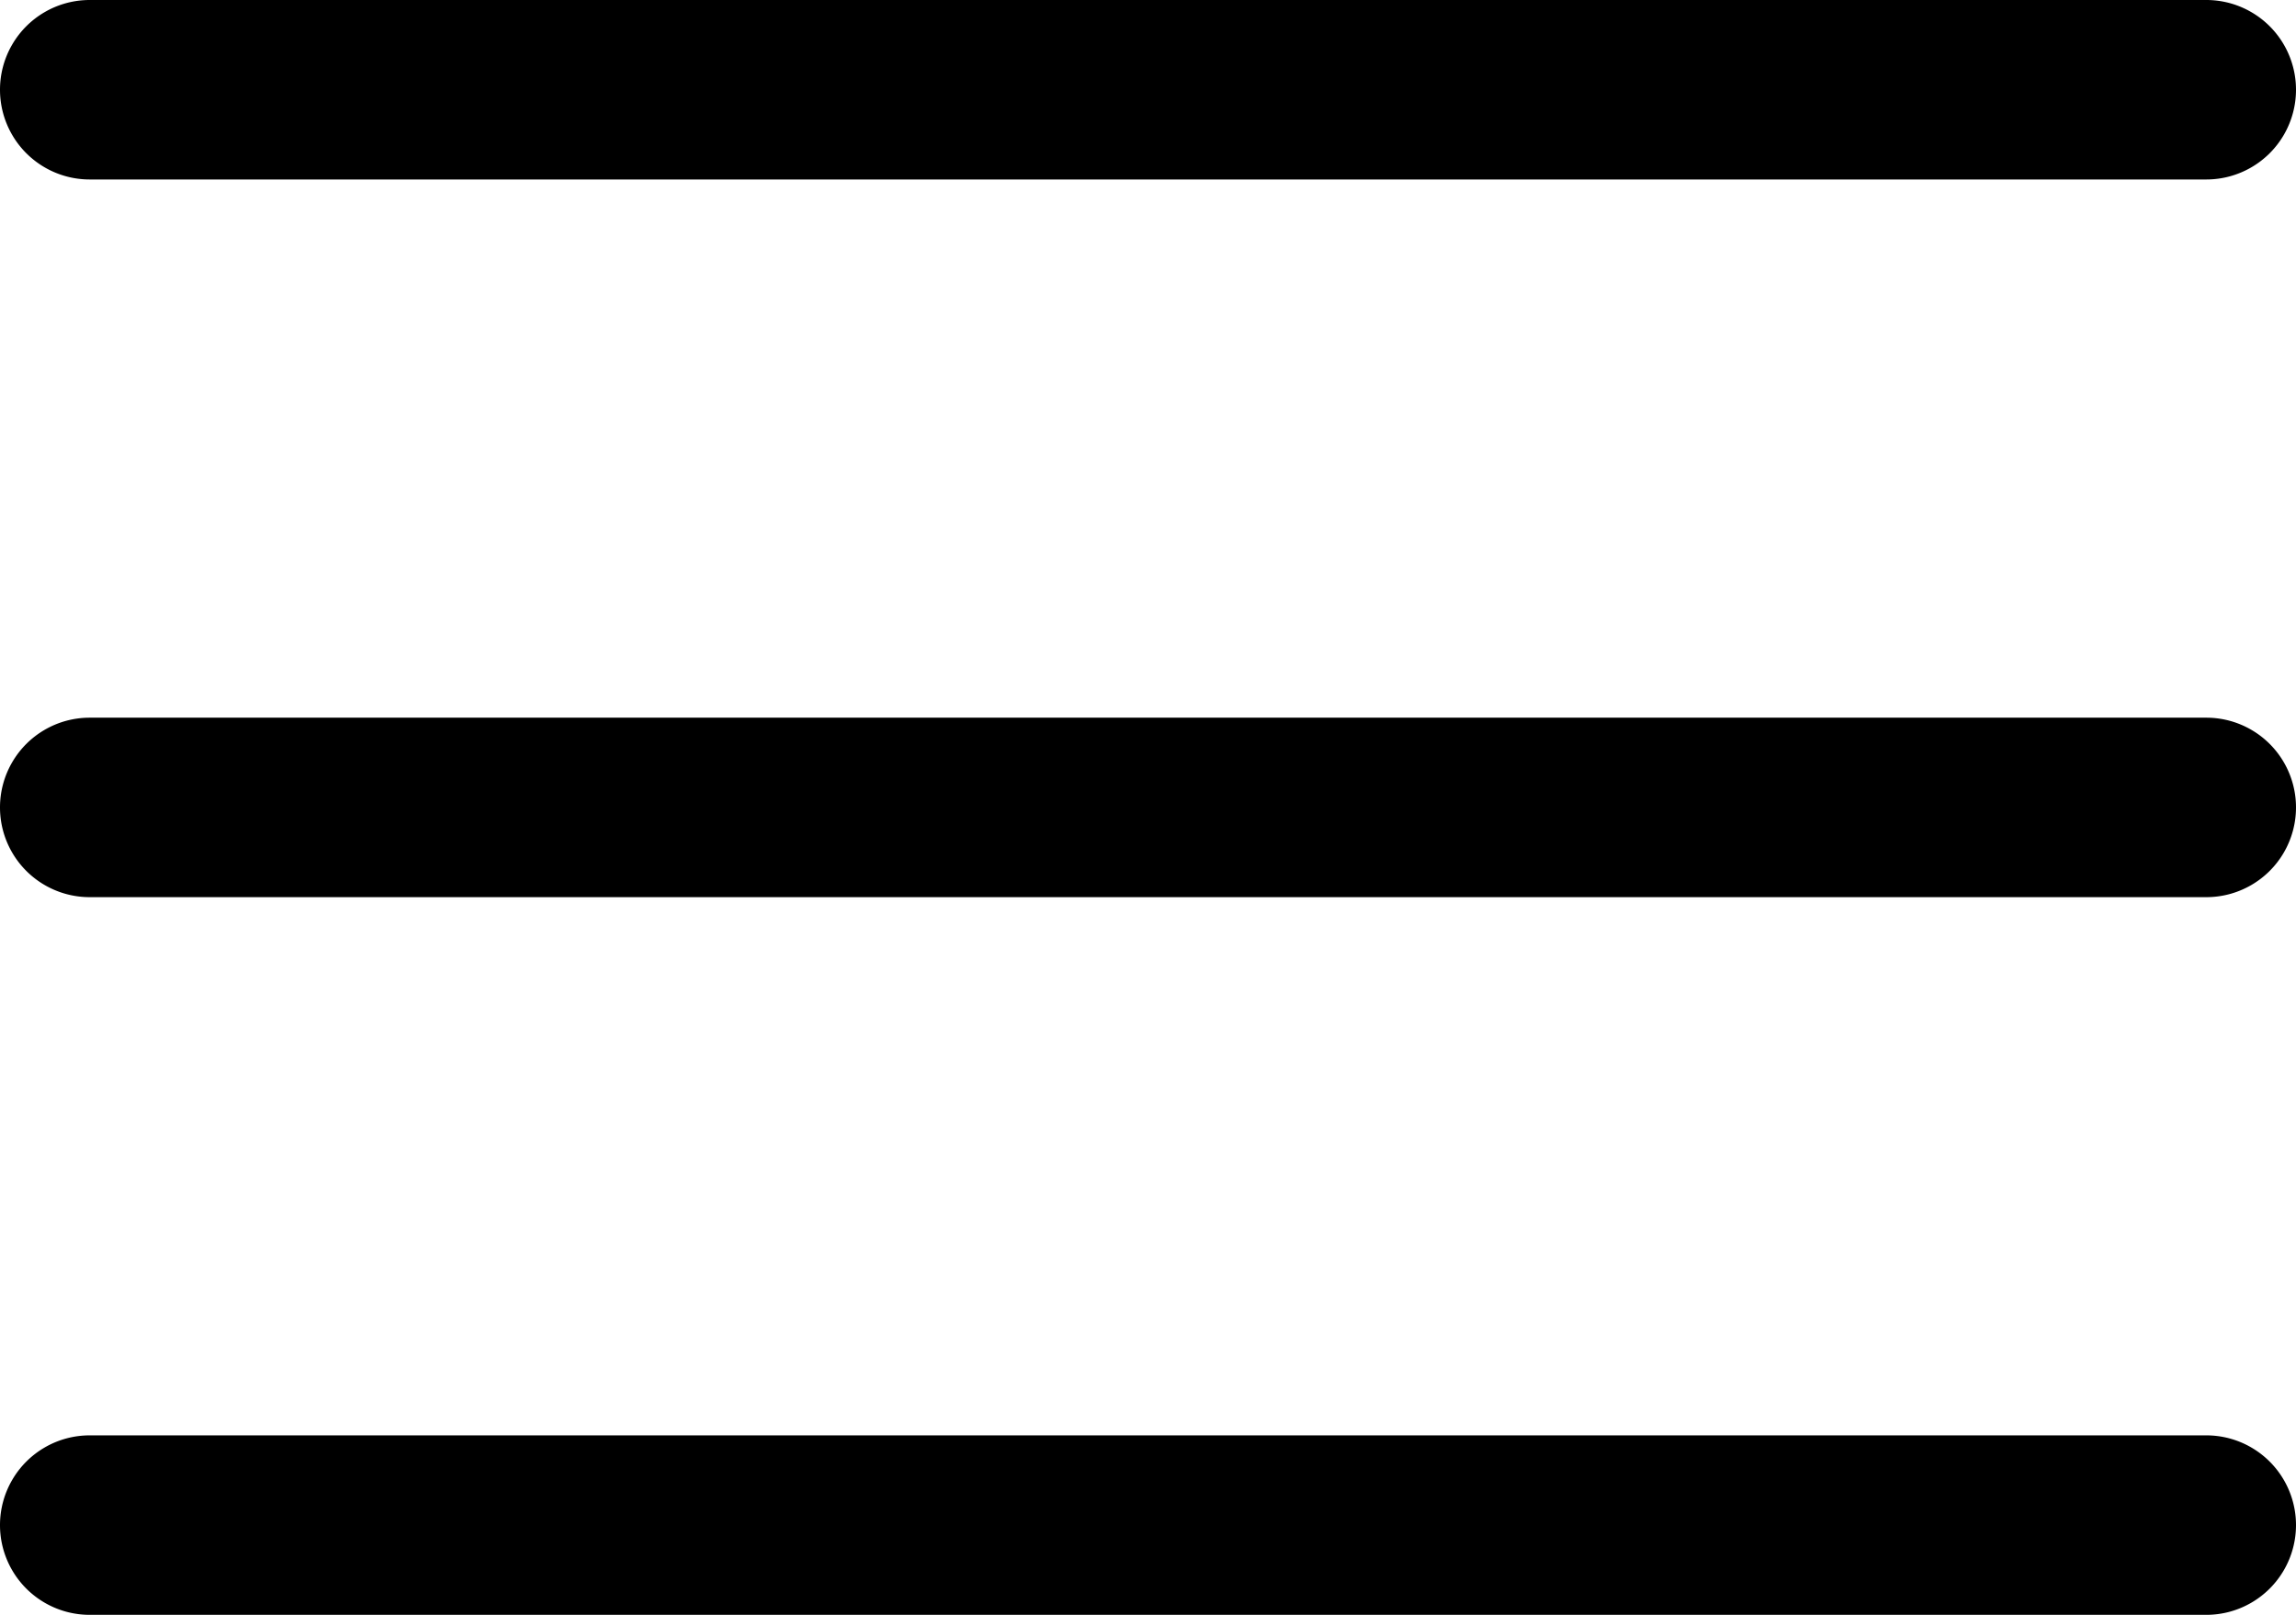 <svg id="menu" xmlns="http://www.w3.org/2000/svg" width="19.911" height="14" viewBox="0 0 19.911 14">
  <g id="Сгруппировать_221" data-name="Сгруппировать 221" transform="translate(0 6.222)">
    <g id="Сгруппировать_220" data-name="Сгруппировать 220">
      <path id="Контур_778" data-name="Контур 778" d="M19.133,236H.778a.778.778,0,0,0,0,1.556H19.133a.778.778,0,0,0,0-1.556Z" transform="translate(0 -236)" fill="black"/>
    </g>
  </g>
  <g id="Сгруппировать_223" data-name="Сгруппировать 223">
    <g id="Сгруппировать_222" data-name="Сгруппировать 222">
      <path id="Контур_779" data-name="Контур 779" d="M19.133,76H.778a.778.778,0,0,0,0,1.556H19.133a.778.778,0,0,0,0-1.556Z" transform="translate(0 -76)" fill="black"/>
    </g>
  </g>
  <g id="Сгруппировать_225" data-name="Сгруппировать 225" transform="translate(0 12.444)">
    <g id="Сгруппировать_224" data-name="Сгруппировать 224">
      <path id="Контур_780" data-name="Контур 780" d="M19.133,396H.778a.778.778,0,1,0,0,1.556H19.133a.778.778,0,1,0,0-1.556Z" transform="translate(0 -396)" fill="black"/>
    </g>
  </g>
</svg>
